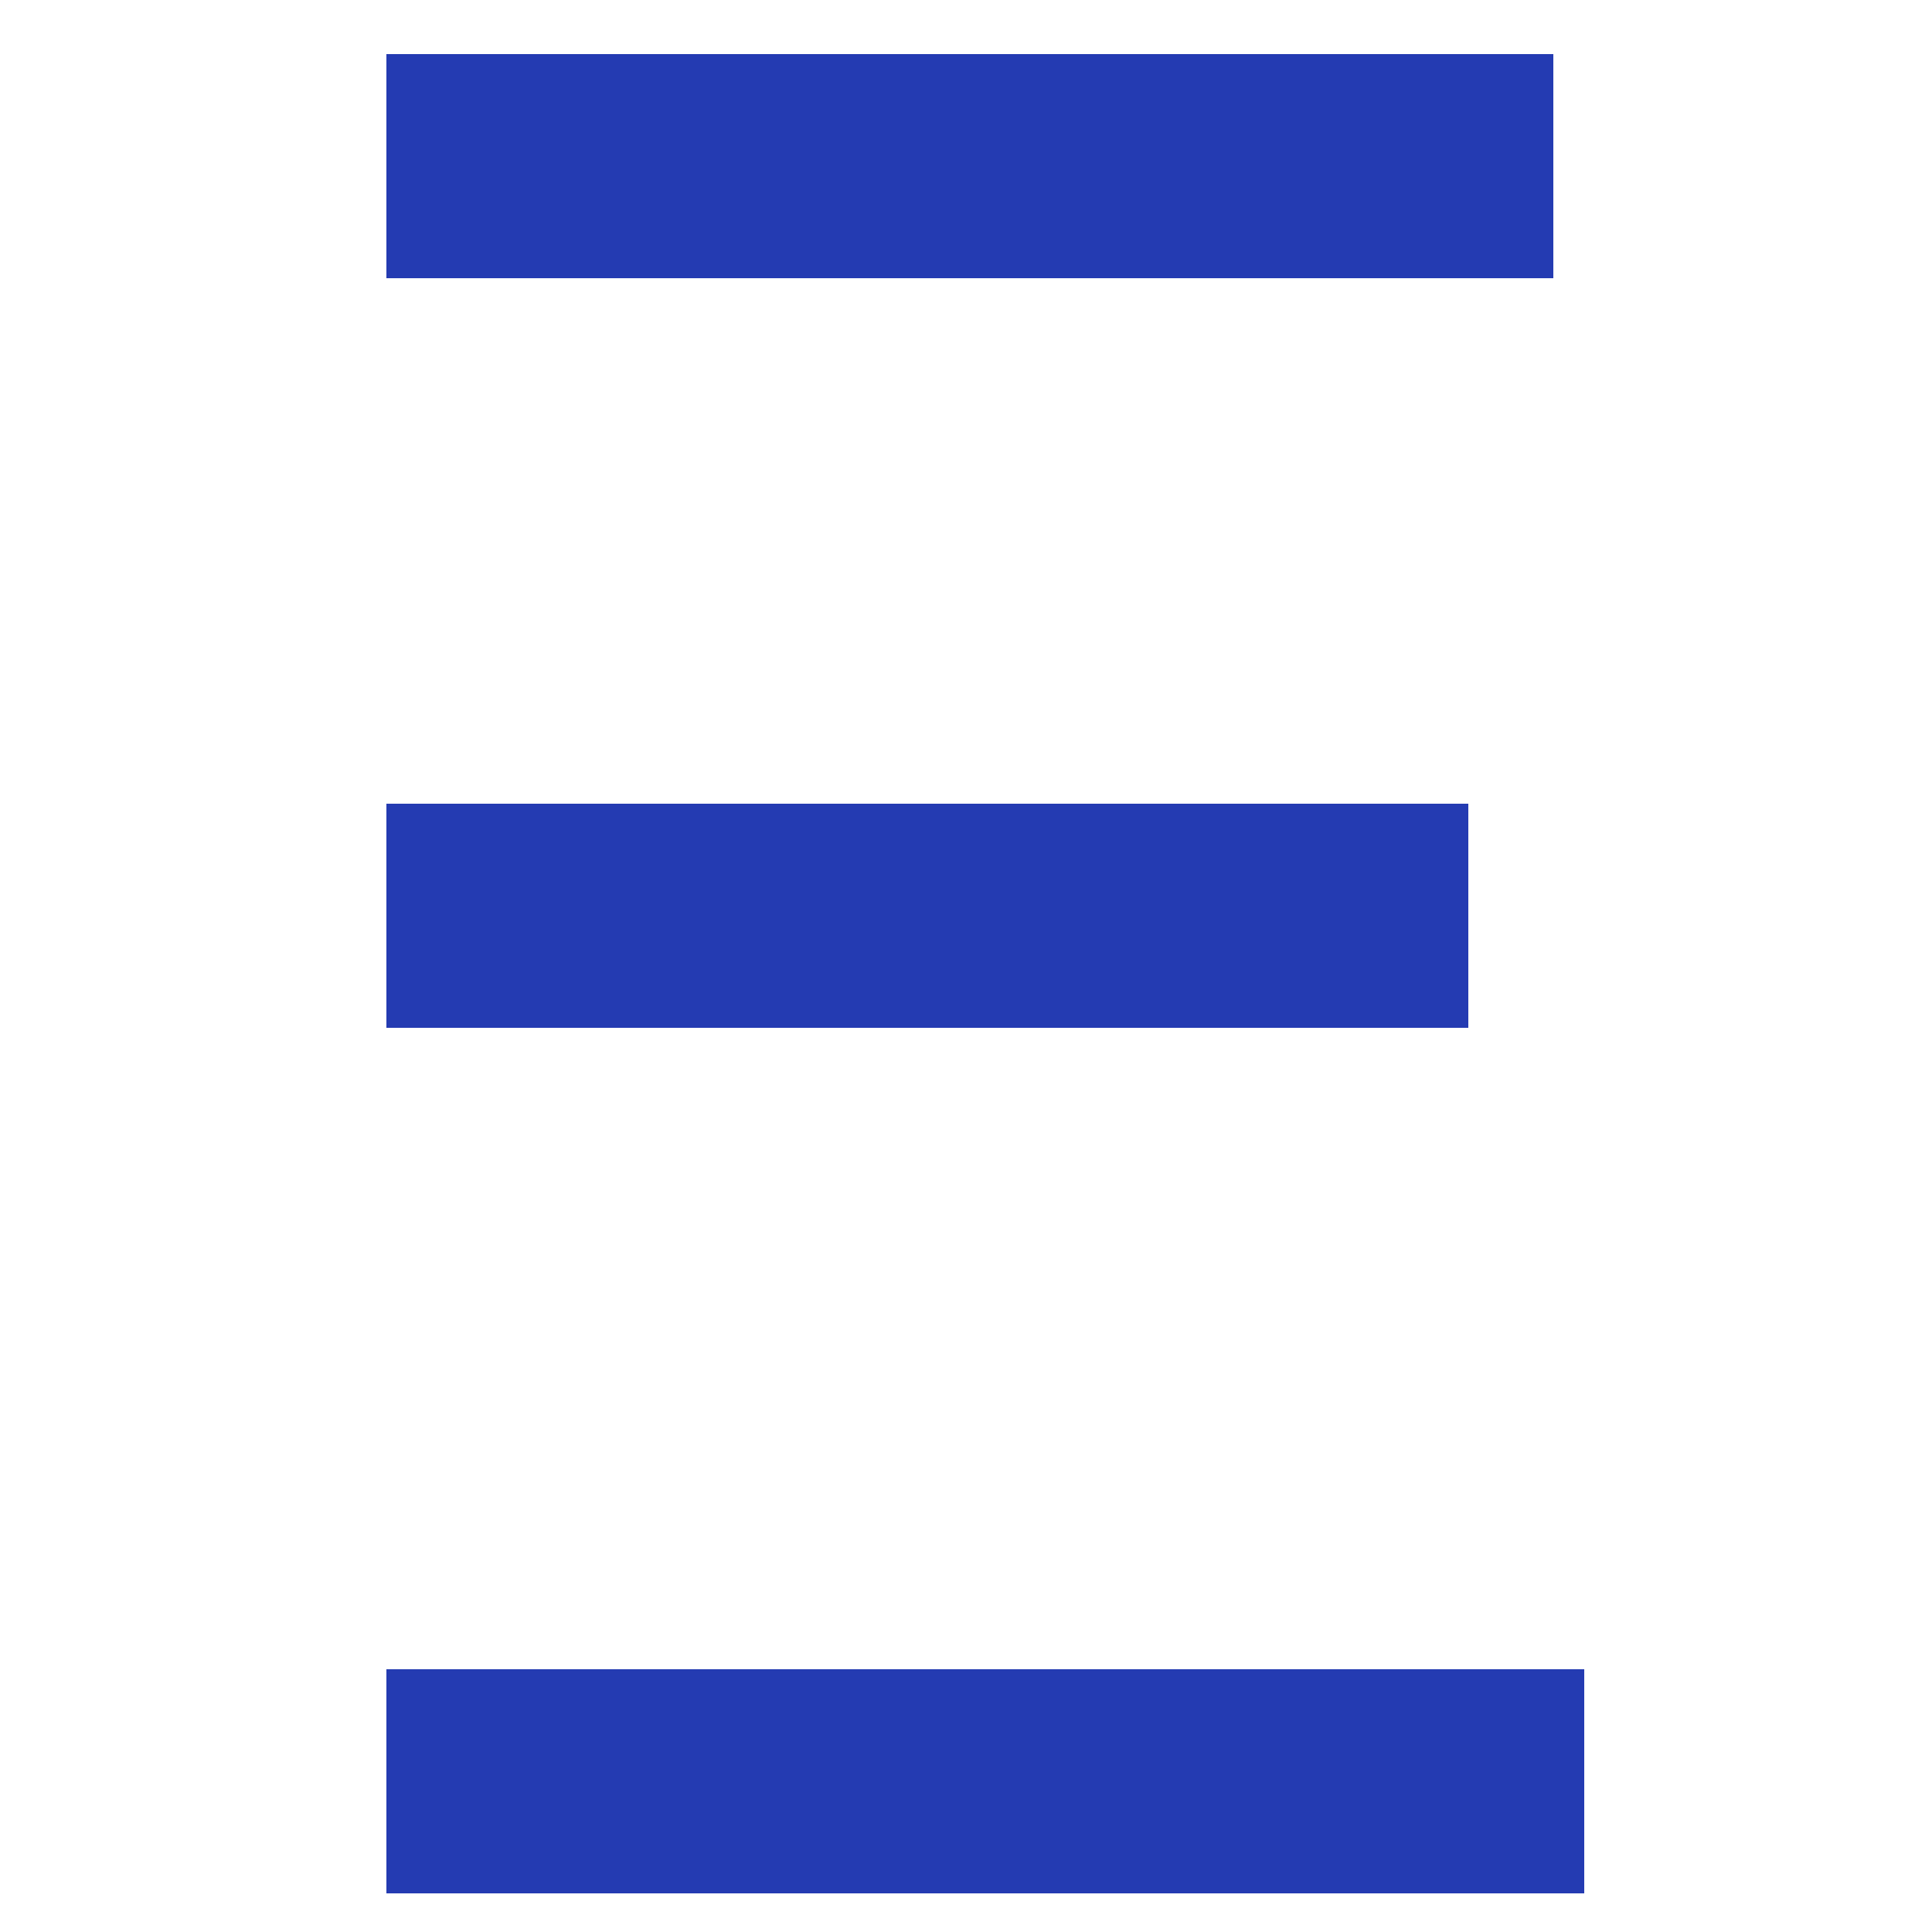 <svg xmlns="http://www.w3.org/2000/svg" xmlns:xlink="http://www.w3.org/1999/xlink" id="Calque_1" x="0px" y="0px" viewBox="0 0 25 25" style="enable-background:new 0 0 25 25;" xml:space="preserve"><style type="text/css">	.st0{fill:#243BB2;}</style><g>	<path class="st0" d="M18.8,10.7H5.2v2.5h13.6V10.7z"></path>	<path class="st0" d="M19,13.3H5v-2.9h14V13.3z M5.4,12.9h13.2v-2.1H5.4V12.9z"></path>	<path class="st0" d="M20.1,0.7H5v2.9h15.1V0.7z"></path>	<path class="st0" d="M20.6,21.6H5v2.9h15.5V21.6z"></path></g></svg>
